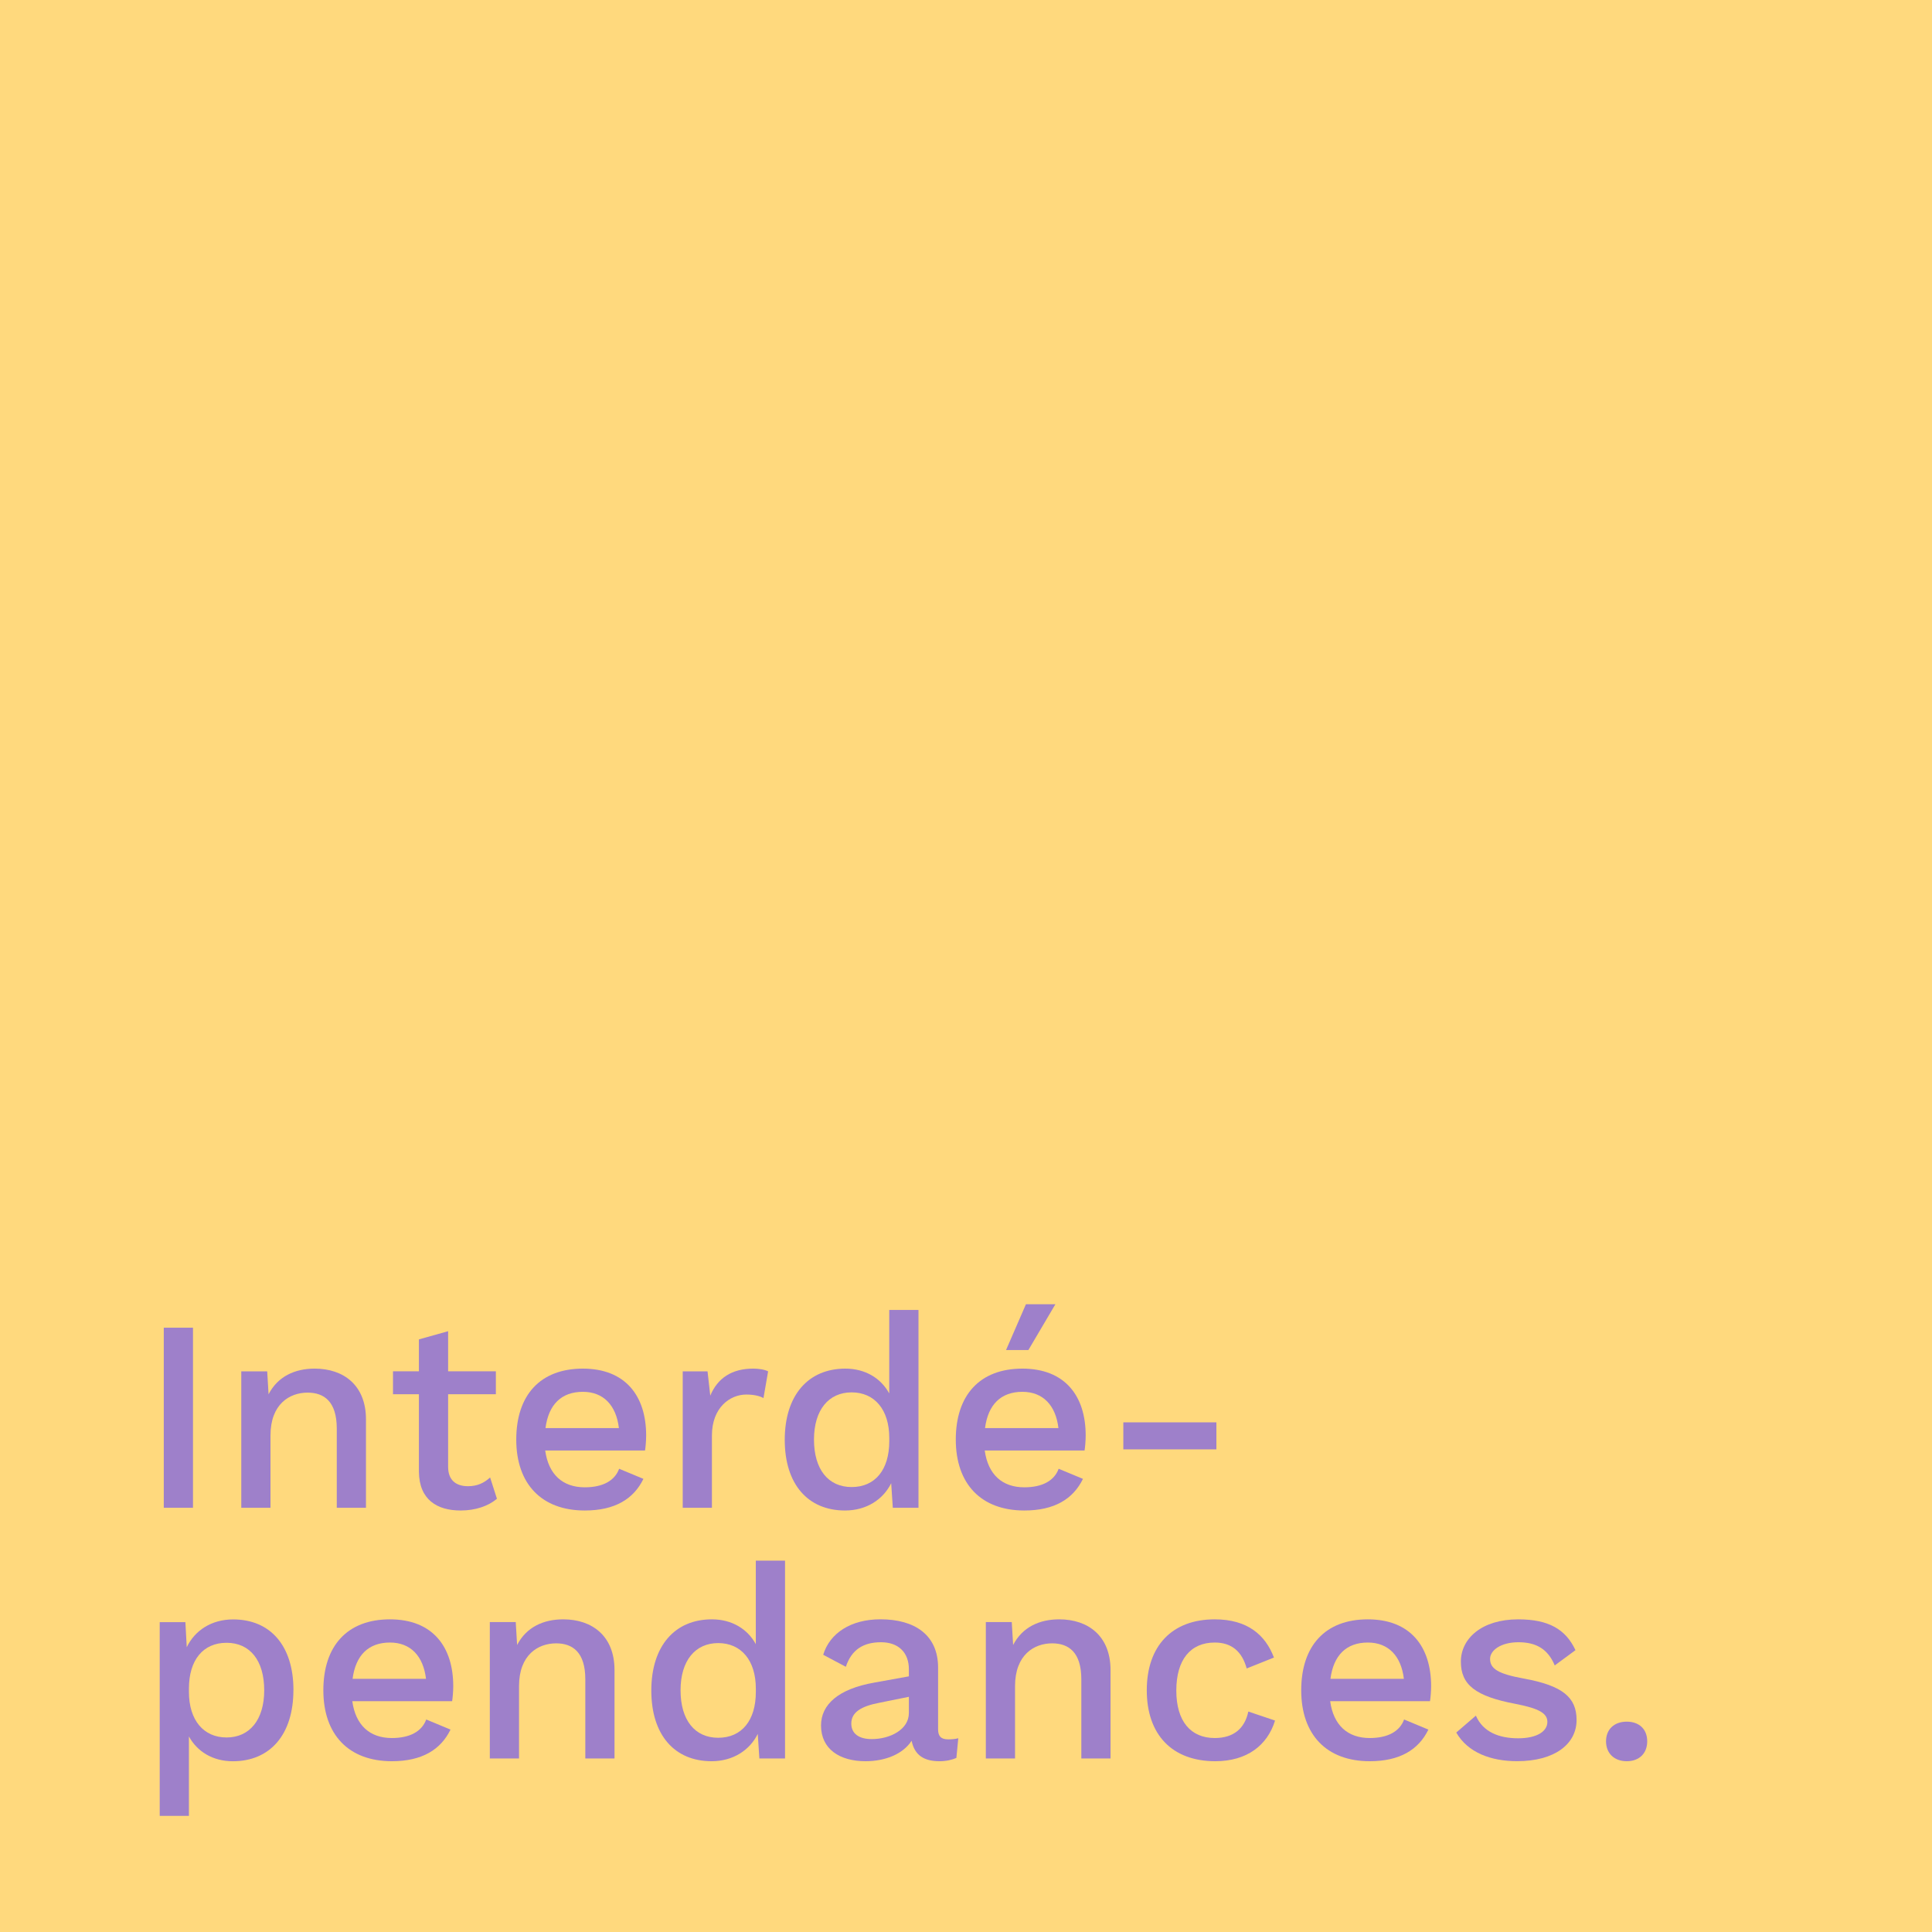 <?xml version="1.0" encoding="UTF-8"?>
<svg id="uuid-3c17f7ea-beb5-4fd9-a9f0-c8741a7aca20" data-name="text" xmlns="http://www.w3.org/2000/svg" viewBox="0 0 524 524">
  <defs>
    <style>
      .uuid-50e2fcd6-bbd0-466b-bb9f-d33b5817652b {
        fill: #ffd97d;
      }

      .uuid-f6042268-9e4b-450e-a605-6c8d2b6012cd {
        fill: #9e80ca;
      }
    </style>
  </defs>
  <rect class="uuid-50e2fcd6-bbd0-466b-bb9f-d33b5817652b" x="-.47" y="-.47" width="524.94" height="524.94"/>
  <g>
    <path class="uuid-f6042268-9e4b-450e-a605-6c8d2b6012cd" d="m52.34,408.94h-7.92v-48.84h7.92v48.84Z"/>
    <path class="uuid-f6042268-9e4b-450e-a605-6c8d2b6012cd" d="m99.26,384.96v23.98h-7.92v-21.46c0-7.33-3.4-9.77-7.92-9.77-4.88,0-10.06,3.11-10.06,11.62v19.61h-7.92v-37h7.03l.37,6.22c2.52-4.88,7.18-6.96,12.51-6.96,7.84,0,13.91,4.51,13.91,13.76Z"/>
    <path class="uuid-f6042268-9e4b-450e-a605-6c8d2b6012cd" d="m134.78,406.5c-2.37,2-5.85,3.18-9.84,3.18-6.36,0-11.25-2.89-11.32-10.51v-21.02h-7.03v-6.22h7.03v-8.66l7.92-2.22v10.88h12.95v6.22h-12.95v19.69c0,3.63,2.15,5.25,5.4,5.25,2.52,0,4.37-.89,5.99-2.37l1.85,5.77Z"/>
    <path class="uuid-f6042268-9e4b-450e-a605-6c8d2b6012cd" d="m174.96,393.4h-27.09c.89,6.51,4.74,9.99,10.73,9.99,4.88,0,8.14-1.78,9.32-5.03l6.59,2.74c-2.66,5.48-7.77,8.58-15.91,8.58-11.69,0-18.58-7.18-18.58-19.24s6.51-19.24,18.06-19.24,17.17,7.4,17.17,18.13c0,1.41-.15,3.11-.3,4.07Zm-27.01-6.07h19.91c-.74-6.22-4.22-9.84-9.77-9.84-5.85,0-9.32,3.48-10.14,9.84Z"/>
    <path class="uuid-f6042268-9e4b-450e-a605-6c8d2b6012cd" d="m208.33,371.94l-1.26,7.25c-1.04-.59-2.66-.96-4.66-.96-4.44,0-9.32,3.55-9.32,11.1v19.61h-7.92v-37h6.73l.74,6.59c2-4.81,5.92-7.33,11.62-7.33,1.48,0,3.03.22,4.07.74Z"/>
    <path class="uuid-f6042268-9e4b-450e-a605-6c8d2b6012cd" d="m249.11,355.29v53.65h-6.96l-.44-6.66c-2.15,4.37-6.66,7.4-12.51,7.4-10.06,0-16.36-7.1-16.36-19.17s6.36-19.31,16.43-19.31c5.48,0,9.69,2.66,11.91,6.73v-22.65h7.92Zm-7.92,35.6v-.89c0-7.7-4-12.36-10.21-12.36s-10.21,4.74-10.21,12.8,3.85,12.88,10.21,12.88,10.21-4.66,10.21-12.43Z"/>
    <path class="uuid-f6042268-9e4b-450e-a605-6c8d2b6012cd" d="m294.17,393.4h-27.09c.89,6.51,4.74,9.99,10.73,9.99,4.88,0,8.14-1.78,9.32-5.03l6.59,2.74c-2.66,5.48-7.77,8.58-15.91,8.58-11.69,0-18.58-7.18-18.58-19.24s6.51-19.24,18.06-19.24,17.17,7.4,17.17,18.13c0,1.41-.15,3.11-.3,4.07Zm-27.01-6.07h19.91c-.74-6.22-4.22-9.84-9.77-9.84-5.85,0-9.32,3.48-10.14,9.84Zm11.77-21.17h-6.07l5.4-12.43h7.99l-7.33,12.43Z"/>
    <path class="uuid-f6042268-9e4b-450e-a605-6c8d2b6012cd" d="m329.91,393.1h-25.24v-7.33h25.24v7.33Z"/>
    <path class="uuid-f6042268-9e4b-450e-a605-6c8d2b6012cd" d="m79.58,458.37c0,12.14-6.36,19.32-16.43,19.32-5.48,0-9.69-2.66-11.91-6.73v21.54h-7.92v-52.54h6.96l.37,6.81c2.15-4.51,6.66-7.55,12.58-7.55,10.06,0,16.36,7.1,16.36,19.17Zm-7.92.07c0-8.07-3.85-12.88-10.21-12.88s-10.21,4.66-10.21,12.43v.89c0,7.7,4,12.36,10.21,12.36s10.21-4.74,10.21-12.8Z"/>
    <path class="uuid-f6042268-9e4b-450e-a605-6c8d2b6012cd" d="m122.64,461.4h-27.09c.89,6.51,4.74,9.99,10.73,9.99,4.88,0,8.14-1.78,9.32-5.03l6.59,2.74c-2.66,5.48-7.77,8.58-15.91,8.58-11.69,0-18.58-7.18-18.58-19.24s6.51-19.24,18.06-19.24,17.17,7.4,17.17,18.13c0,1.41-.15,3.11-.3,4.07Zm-27.01-6.07h19.91c-.74-6.22-4.22-9.84-9.77-9.84-5.85,0-9.32,3.48-10.14,9.84Z"/>
    <path class="uuid-f6042268-9e4b-450e-a605-6c8d2b6012cd" d="m166.67,452.96v23.98h-7.92v-21.46c0-7.33-3.4-9.77-7.92-9.77-4.88,0-10.06,3.11-10.06,11.62v19.61h-7.92v-37h7.03l.37,6.22c2.52-4.88,7.18-6.96,12.51-6.96,7.84,0,13.91,4.51,13.91,13.76Z"/>
    <path class="uuid-f6042268-9e4b-450e-a605-6c8d2b6012cd" d="m212.92,423.29v53.65h-6.96l-.44-6.66c-2.15,4.37-6.66,7.4-12.51,7.4-10.06,0-16.36-7.1-16.36-19.17s6.36-19.31,16.43-19.31c5.48,0,9.69,2.66,11.91,6.73v-22.65h7.92Zm-7.92,35.6v-.89c0-7.7-4-12.36-10.21-12.36s-10.21,4.74-10.21,12.8,3.85,12.88,10.21,12.88,10.21-4.66,10.21-12.43Z"/>
    <path class="uuid-f6042268-9e4b-450e-a605-6c8d2b6012cd" d="m259.91,471.46l-.52,5.33c-1.18.52-2.74.89-4.59.89-4,0-6.73-1.48-7.55-5.55-2.29,3.55-7.03,5.55-12.51,5.55-6.96,0-12.06-3.26-12.06-9.7,0-5.7,4.74-9.92,14.43-11.62l9.4-1.7v-1.92c0-4.44-2.74-7.33-7.55-7.33s-7.99,2-9.55,6.66l-6.14-3.26c1.78-5.85,7.47-9.62,15.54-9.62,9.25,0,15.62,4.22,15.62,13.1v16.72c0,1.85.74,2.74,2.74,2.74.96,0,1.92-.07,2.74-.3Zm-13.4-6.81v-4.44l-8.07,1.63c-5.03.96-7.55,2.66-7.55,5.62,0,2.74,2.07,4.22,5.55,4.22,4.96,0,10.06-2.59,10.06-7.03Z"/>
    <path class="uuid-f6042268-9e4b-450e-a605-6c8d2b6012cd" d="m301.2,452.96v23.98h-7.92v-21.46c0-7.33-3.4-9.77-7.92-9.77-4.88,0-10.06,3.11-10.06,11.62v19.61h-7.92v-37h7.03l.37,6.22c2.52-4.88,7.18-6.96,12.51-6.96,7.84,0,13.91,4.51,13.91,13.76Z"/>
    <path class="uuid-f6042268-9e4b-450e-a605-6c8d2b6012cd" d="m345.53,449.56l-7.4,2.96c-1.26-4.59-4.07-7.03-8.66-7.03-6.59,0-10.43,4.66-10.43,13.02s3.92,12.88,10.43,12.88c5.11,0,8.14-2.59,9.1-7.18l7.25,2.44c-2.07,6.73-7.62,11.03-16.21,11.03-11.69,0-18.58-7.18-18.58-19.24s6.88-19.24,18.43-19.24c8.95,0,13.76,4.29,16.06,10.36Z"/>
    <path class="uuid-f6042268-9e4b-450e-a605-6c8d2b6012cd" d="m387.86,461.4h-27.09c.89,6.51,4.74,9.99,10.73,9.99,4.88,0,8.14-1.78,9.32-5.03l6.59,2.74c-2.66,5.48-7.77,8.58-15.91,8.58-11.69,0-18.58-7.18-18.58-19.24s6.51-19.24,18.06-19.24,17.17,7.4,17.17,18.13c0,1.41-.15,3.11-.3,4.07Zm-27.01-6.07h19.91c-.74-6.22-4.22-9.84-9.77-9.84-5.85,0-9.32,3.48-10.14,9.84Z"/>
    <path class="uuid-f6042268-9e4b-450e-a605-6c8d2b6012cd" d="m394.96,469.91l5.33-4.59c1.92,4.44,6.29,6.14,11.47,6.14s7.92-1.92,7.92-4.44c0-2.29-2.15-3.63-8.58-4.88-11.03-2.07-14.88-5.25-14.88-11.47s5.62-11.47,15.54-11.47c8.21,0,12.88,2.66,15.54,8.36l-5.62,4.14c-1.85-4.44-5.03-6.29-9.84-6.29s-7.7,2.22-7.7,4.51c0,2.66,2.15,4.07,9.1,5.33,10.58,1.92,14.36,5.11,14.36,11.25,0,6.51-5.92,11.17-16.13,11.17-7.18,0-13.4-2.37-16.5-7.77Z"/>
    <path class="uuid-f6042268-9e4b-450e-a605-6c8d2b6012cd" d="m446.76,472.28c0,3.26-2.15,5.4-5.55,5.4s-5.62-2.15-5.62-5.4,2.22-5.33,5.62-5.33,5.55,2.07,5.55,5.33Z"/>
  </g>
</svg>